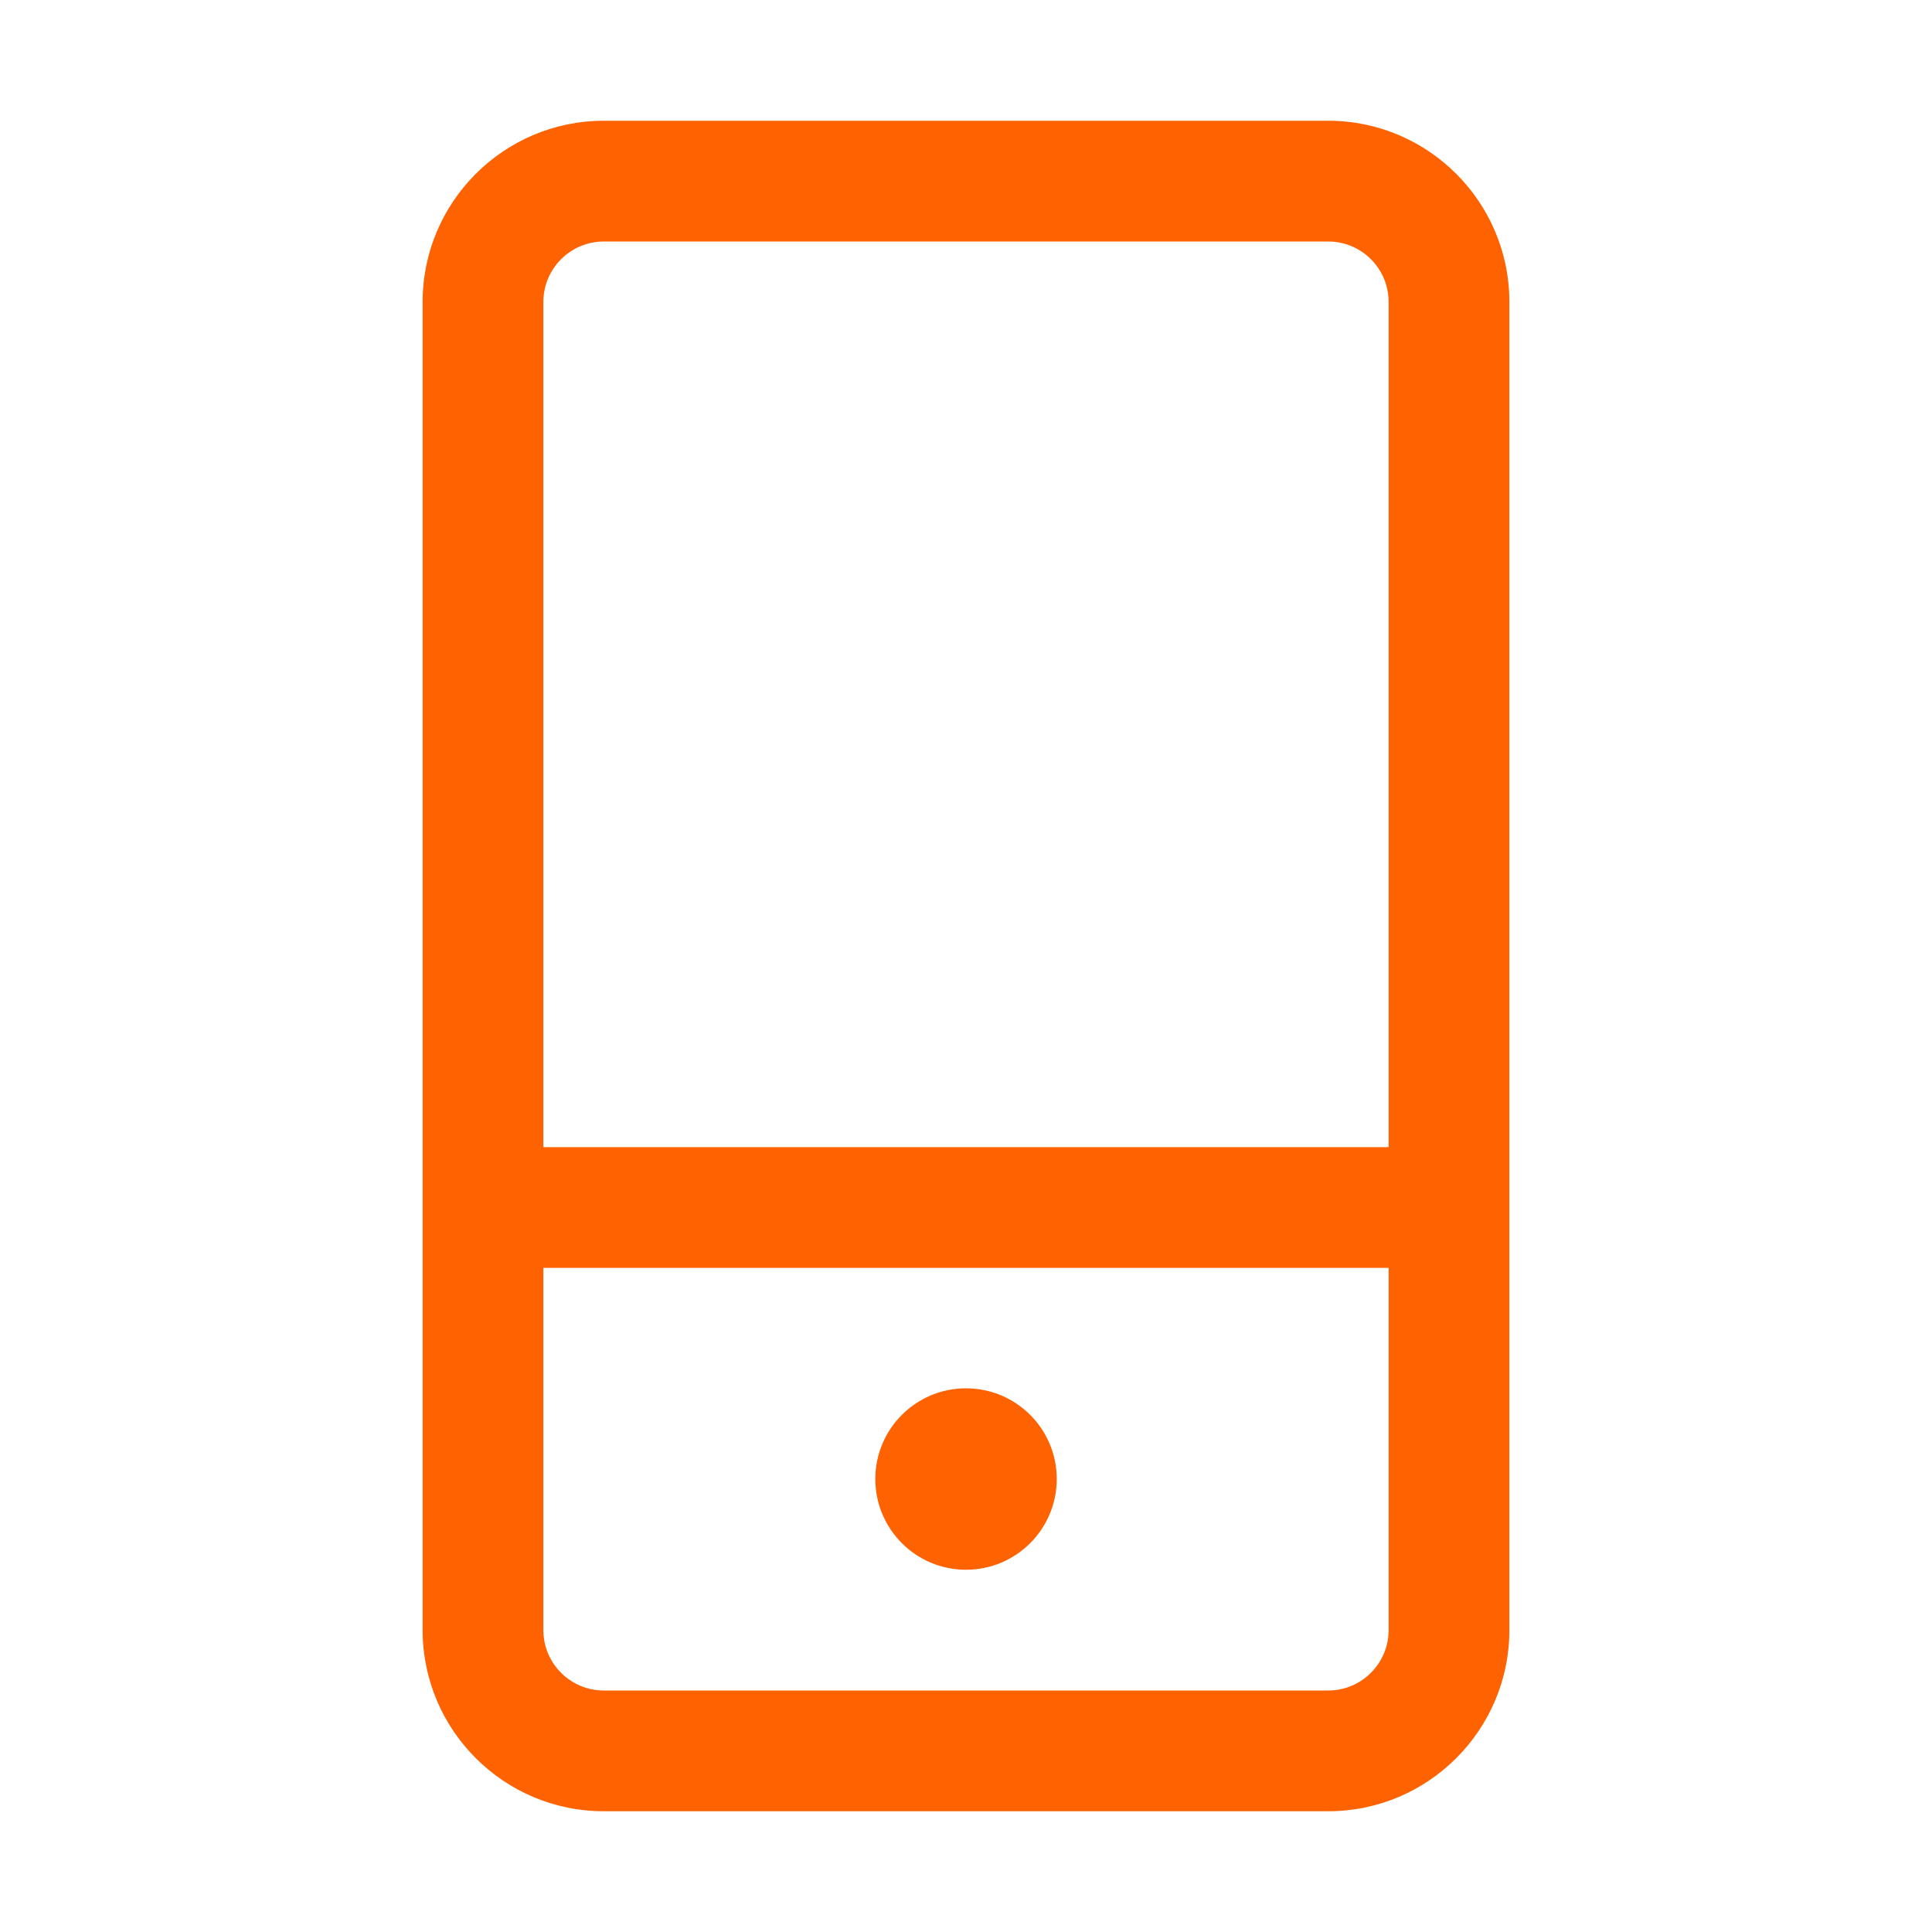 <svg xmlns="http://www.w3.org/2000/svg" viewBox="0 0 32 32"><path fill="#FF6200" d="M15,0 C16.654,0 18,1.346 18,3 L18,3 L18,25 C18,26.654 16.654,28 15,28 L15,28 L3,28 C1.346,28 0,26.654 0,25 L0,25 L0,3 C0,1.346 1.346,0 3,0 L3,0 Z M16,19 L2,19 L2,25 C2,25.552 2.449,26 3,26 L3,26 L15,26 C15.551,26 16,25.552 16,25 L16,25 L16,19 Z M9,20.995 C9.83,20.995 10.503,21.667 10.503,22.497 C10.503,23.327 9.83,24 9,24 C8.17,24 7.498,23.327 7.498,22.497 C7.498,21.667 8.17,20.995 9,20.995 Z M15,2 L3,2 C2.449,2 2,2.449 2,3 L2,3 L2,17 L16,17 L16,3 C16,2.449 15.551,2 15,2 L15,2 Z" transform="translate(7 2)"/></svg>
